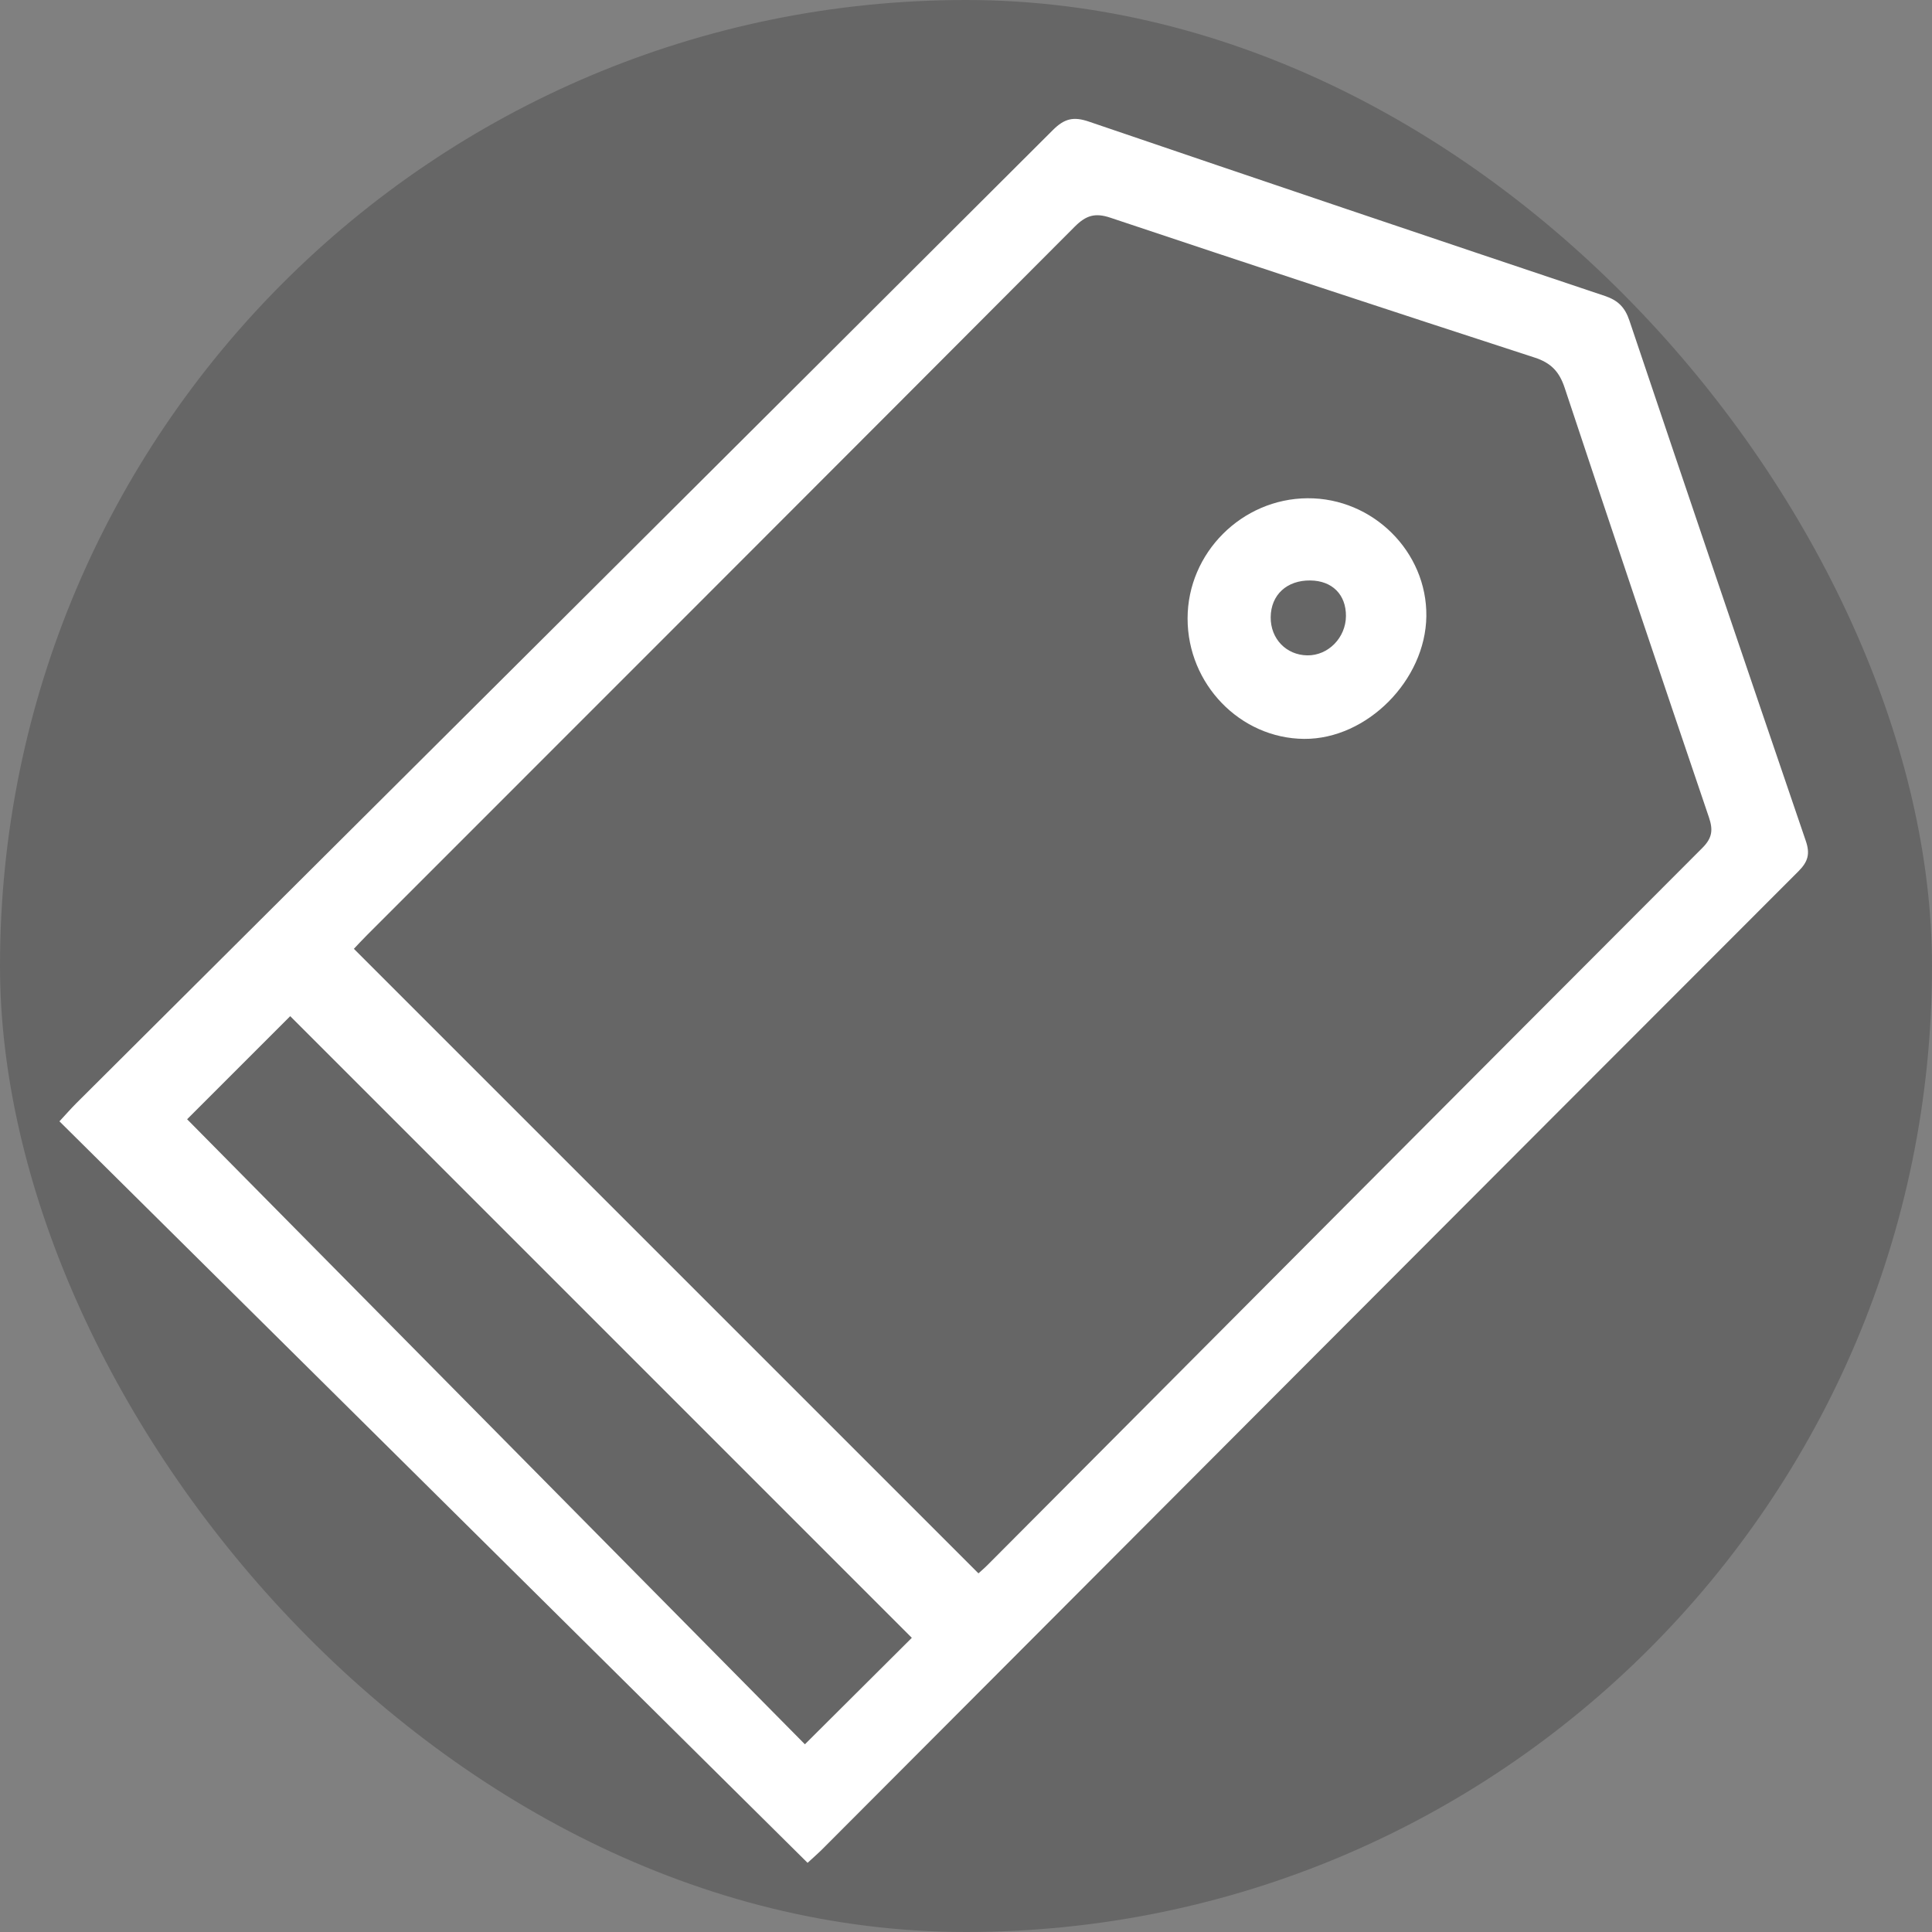 <?xml version="1.0" encoding="UTF-8"?> <svg xmlns="http://www.w3.org/2000/svg" width="65" height="65" viewBox="0 0 65 65" fill="none"><rect x="0" y="0" width="65" height="65" fill="#808080" stroke="none"/> <rect width="65" height="65" rx="32.5" fill="black" fill-opacity="0.2"></rect> <path d="M27.17 62.673C18.785 54.361 10.413 46.063 2 37.726C2.209 37.502 2.38 37.304 2.565 37.119C13.521 26.206 24.48 15.299 35.424 4.374C35.812 3.987 36.118 3.916 36.63 4.09C42.412 6.062 48.204 8.016 53.997 9.958C54.435 10.105 54.67 10.339 54.819 10.783C56.783 16.623 58.763 22.459 60.754 28.291C60.901 28.721 60.834 28.985 60.509 29.311C49.543 40.282 38.589 51.266 27.632 62.248C27.494 62.384 27.345 62.511 27.17 62.673ZM11.906 31.922C18.923 38.938 25.911 45.926 32.919 52.934C32.984 52.874 33.114 52.765 33.234 52.644C41.246 44.602 49.254 36.555 57.277 28.524C57.611 28.189 57.637 27.917 57.495 27.498C55.862 22.685 54.241 17.87 52.641 13.046C52.461 12.501 52.178 12.207 51.631 12.03C46.868 10.481 42.109 8.914 37.359 7.325C36.839 7.15 36.535 7.248 36.155 7.629C28.227 15.584 20.284 23.521 12.346 31.462C12.173 31.634 12.008 31.814 11.906 31.922ZM6.295 37.656C13.236 44.679 20.173 51.697 27.08 58.685C28.339 57.43 29.538 56.236 30.677 55.103C23.711 48.136 16.72 41.145 9.764 34.188C8.616 35.336 7.421 36.53 6.295 37.656Z" fill="white"></path> <path d="M39.955 20.804C39.958 18.6 41.779 16.777 43.991 16.763C46.189 16.75 48.014 18.563 47.988 20.732C47.961 22.888 45.986 24.872 43.879 24.859C41.723 24.844 39.952 23.014 39.955 20.804ZM45.283 20.724C45.286 20.004 44.821 19.538 44.087 19.529C43.293 19.518 42.757 20.014 42.751 20.766C42.745 21.491 43.274 22.04 43.984 22.049C44.687 22.058 45.279 21.454 45.283 20.724Z" fill="white"></path> </svg> 